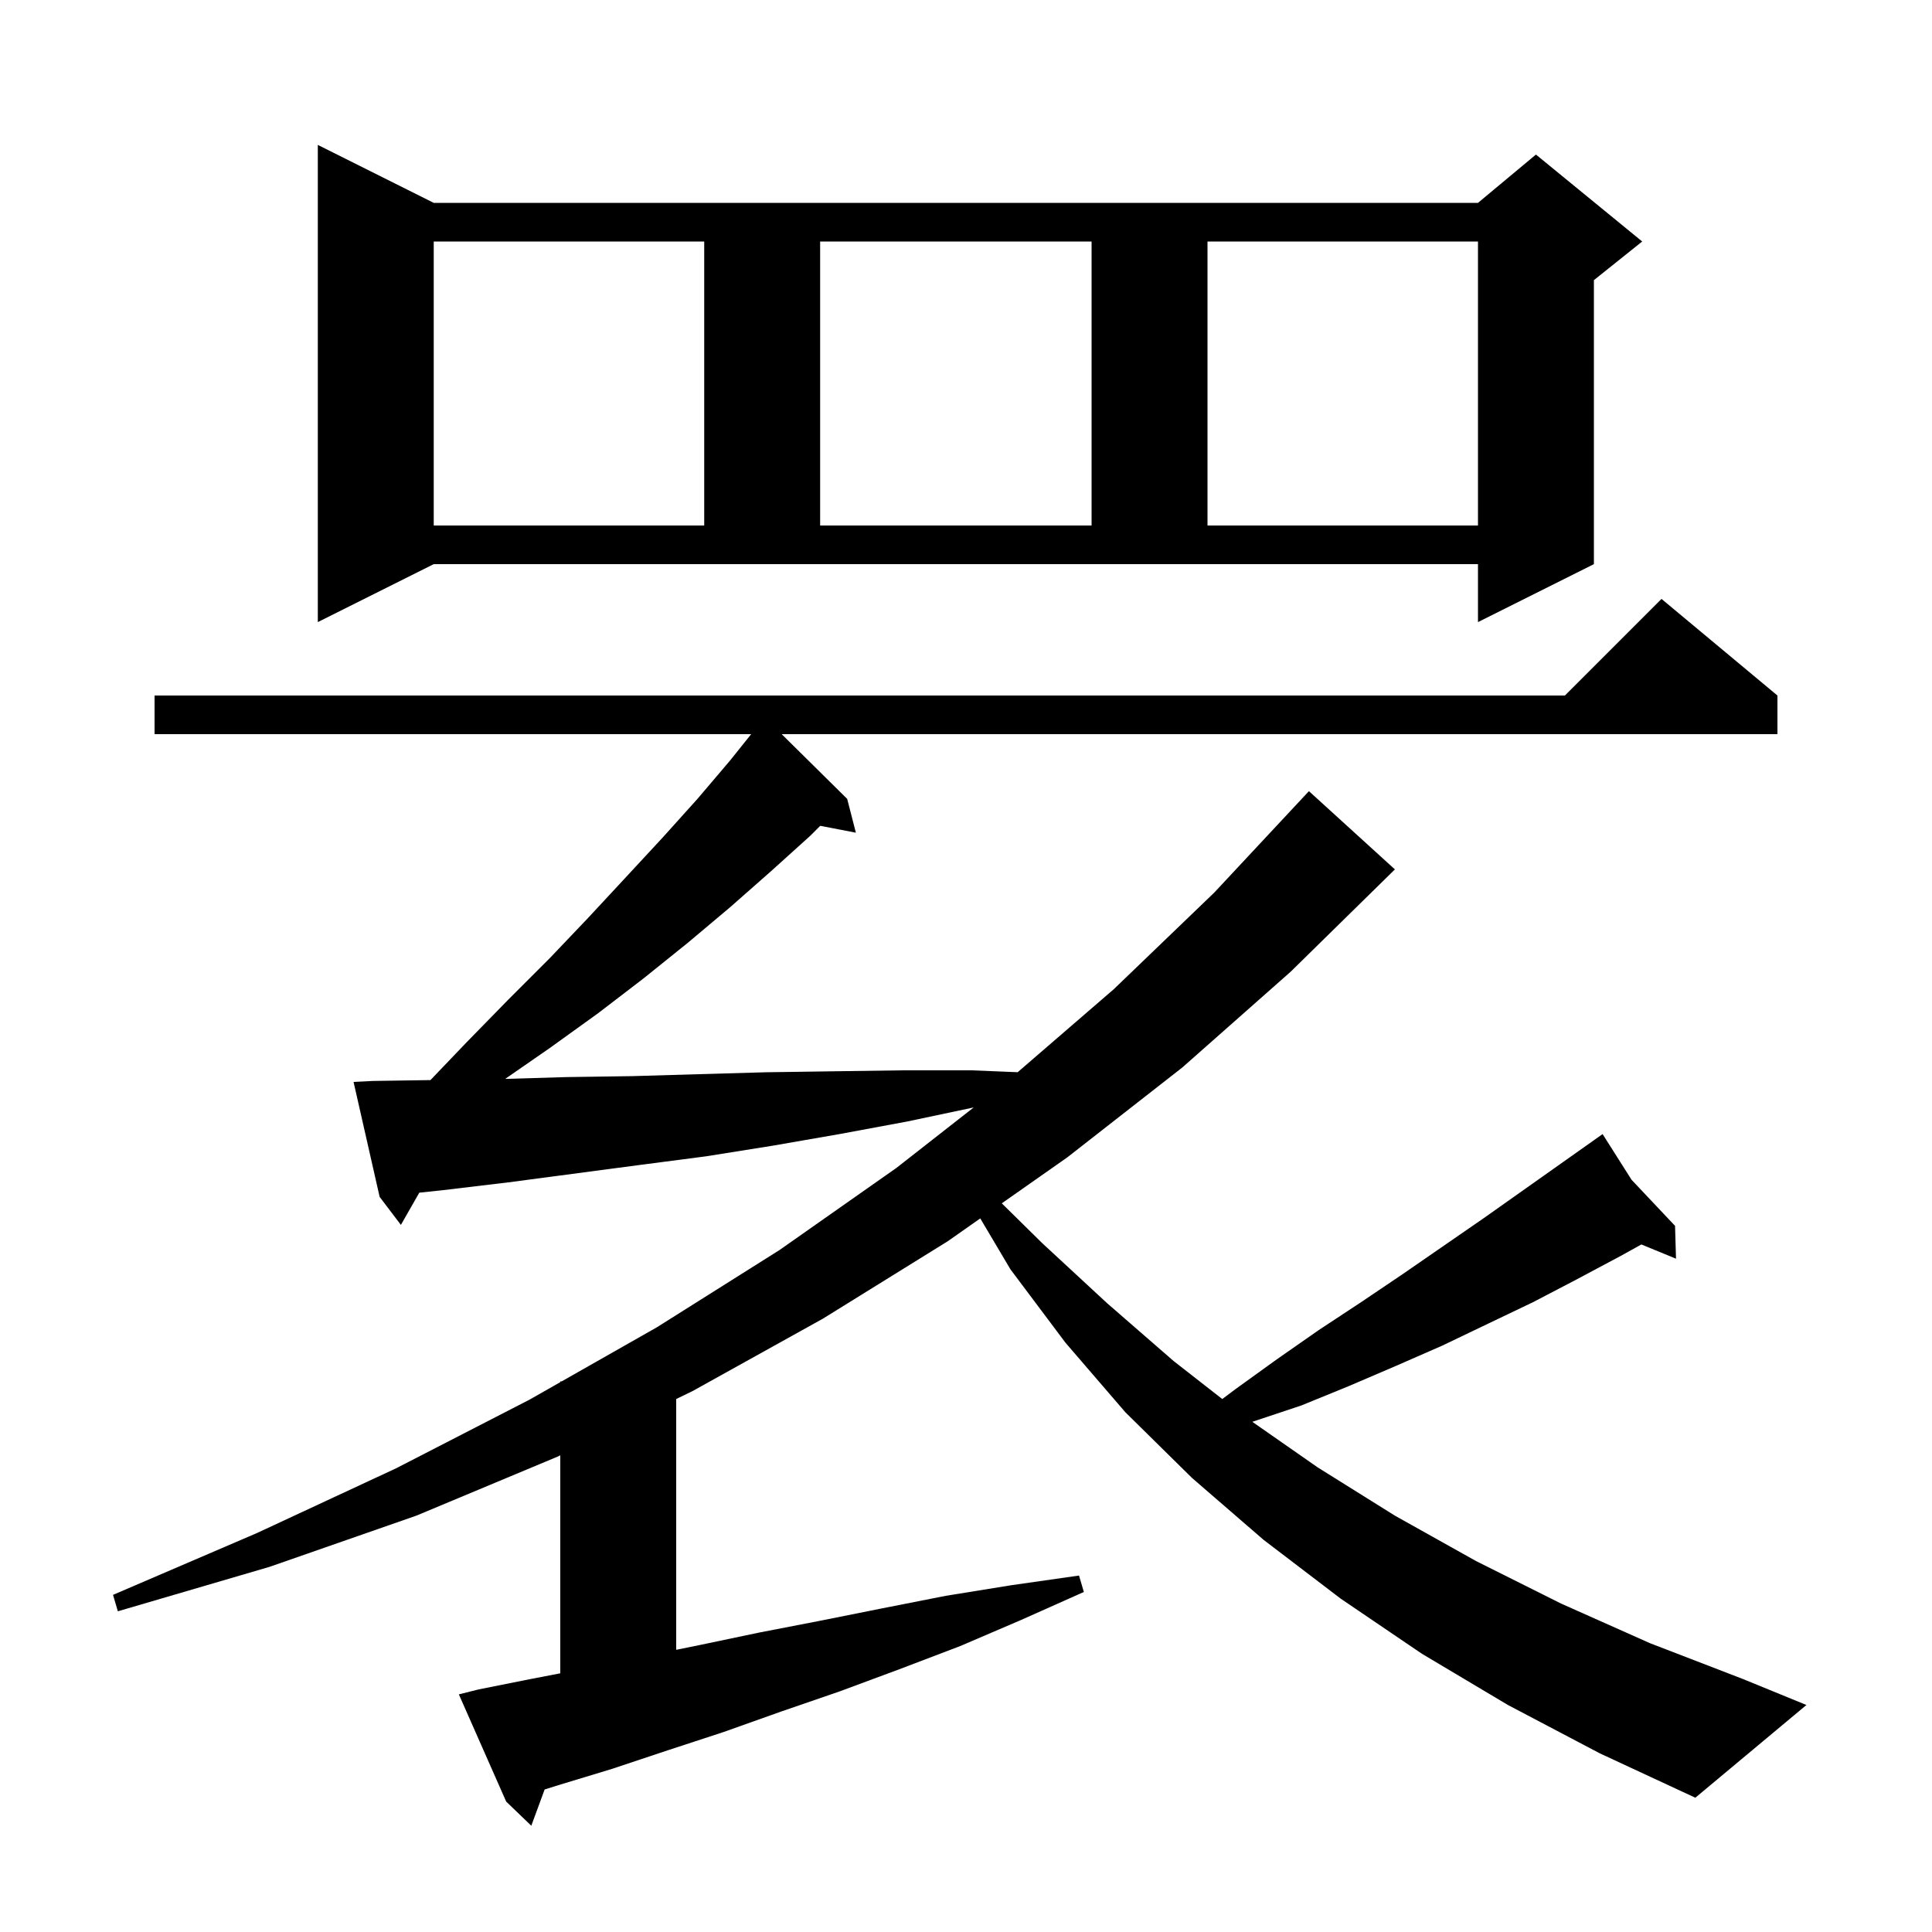 <svg xmlns="http://www.w3.org/2000/svg" xmlns:xlink="http://www.w3.org/1999/xlink" version="1.1" baseProfile="full" viewBox="0 0 200 200" width="200" height="200"><g fill="currentColor"><path d="M 156.1 176.5 L 147.2 171.2 L 138.8 165.5 L 130.8 159.4 L 123.4 153.0 L 116.5 146.2 L 110.3 139.0 L 104.6 131.4 L 101.477 126.13 L 98.1 128.5 L 85.2 136.5 L 71.7 144.0 L 70.0 144.826 L 70.0 170.788 L 72.4 170.3 L 78.6 169.0 L 84.8 167.8 L 91.3 166.5 L 97.9 165.2 L 104.7 164.1 L 111.7 163.1 L 112.2 164.8 L 105.7 167.7 L 99.4 170.4 L 93.1 172.8 L 86.9 175.1 L 80.8 177.2 L 74.9 179.3 L 69.1 181.2 L 63.4 183.1 L 57.8 184.8 L 56.38 185.247 L 55.0 189.0 L 52.4 186.5 L 47.5 175.4 L 49.5 174.9 L 55.0 173.8 L 58.0 173.221 L 58.0 150.654 L 57.7 150.8 L 43.1 156.9 L 27.9 162.2 L 12.2 166.8 L 11.7 165.1 L 26.6 158.7 L 41.0 152.0 L 54.8 144.9 L 58.0 143.082 L 58.0 143.0 L 58.144 143.0 L 68.0 137.4 L 80.7 129.4 L 92.8 120.9 L 100.795 114.643 L 93.9 116.1 L 86.9 117.4 L 80.0 118.6 L 73.1 119.7 L 66.2 120.6 L 52.6 122.4 L 45.9 123.2 L 43.406 123.465 L 41.5 126.8 L 39.3 123.9 L 36.6 112.0 L 38.6 111.9 L 44.56 111.81 L 48.3 107.9 L 52.6 103.5 L 56.9 99.2 L 60.9 95.0 L 64.8 90.8 L 68.6 86.7 L 72.2 82.7 L 75.6 78.7 L 77.76 76.0 L 16.0 76.0 L 16.0 72.0 L 162.0 72.0 L 172.0 62.0 L 184.0 72.0 L 184.0 76.0 L 80.92 76.0 L 87.7 82.7 L 88.6 86.2 L 84.912 85.488 L 83.9 86.5 L 79.8 90.2 L 75.6 93.9 L 71.2 97.6 L 66.6 101.3 L 61.9 104.9 L 56.9 108.5 L 52.295 111.688 L 58.6 111.5 L 65.5 111.4 L 72.3 111.2 L 79.3 111.0 L 86.3 110.9 L 93.4 110.8 L 100.6 110.8 L 105.348 110.995 L 115.3 102.4 L 125.7 92.4 L 135.5 81.9 L 144.4 90.0 L 133.6 100.6 L 122.4 110.5 L 110.5 119.8 L 103.704 124.568 L 107.9 128.7 L 114.6 134.9 L 121.5 140.9 L 126.53 144.828 L 127.9 143.8 L 132.2 140.7 L 136.5 137.7 L 140.9 134.8 L 145.2 131.9 L 153.6 126.1 L 165.018 118.024 L 165.0 118.0 L 165.021 118.022 L 165.9 117.4 L 168.896 122.128 L 173.4 126.9 L 173.5 130.3 L 169.912 128.826 L 167.8 130.0 L 163.3 132.4 L 158.7 134.8 L 154.1 137.0 L 149.3 139.3 L 144.5 141.4 L 139.6 143.5 L 134.7 145.5 L 129.641 147.186 L 136.4 151.9 L 144.4 156.9 L 152.8 161.6 L 161.6 166.0 L 170.8 170.1 L 180.4 173.8 L 187.0 176.5 L 175.5 186.1 L 165.6 181.5 Z M 32.9 64.4 L 32.9 15.0 L 44.9 21.0 L 153.0 21.0 L 159.0 16.0 L 170.0 25.0 L 165.0 29.0 L 165.0 58.4 L 153.0 64.4 L 153.0 58.4 L 44.9 58.4 Z M 44.9 25.0 L 44.9 54.4 L 72.9 54.4 L 72.9 25.0 Z M 84.9 25.0 L 84.9 54.4 L 113.0 54.4 L 113.0 25.0 Z M 125.0 25.0 L 125.0 54.4 L 153.0 54.4 L 153.0 25.0 Z "/></g></svg>